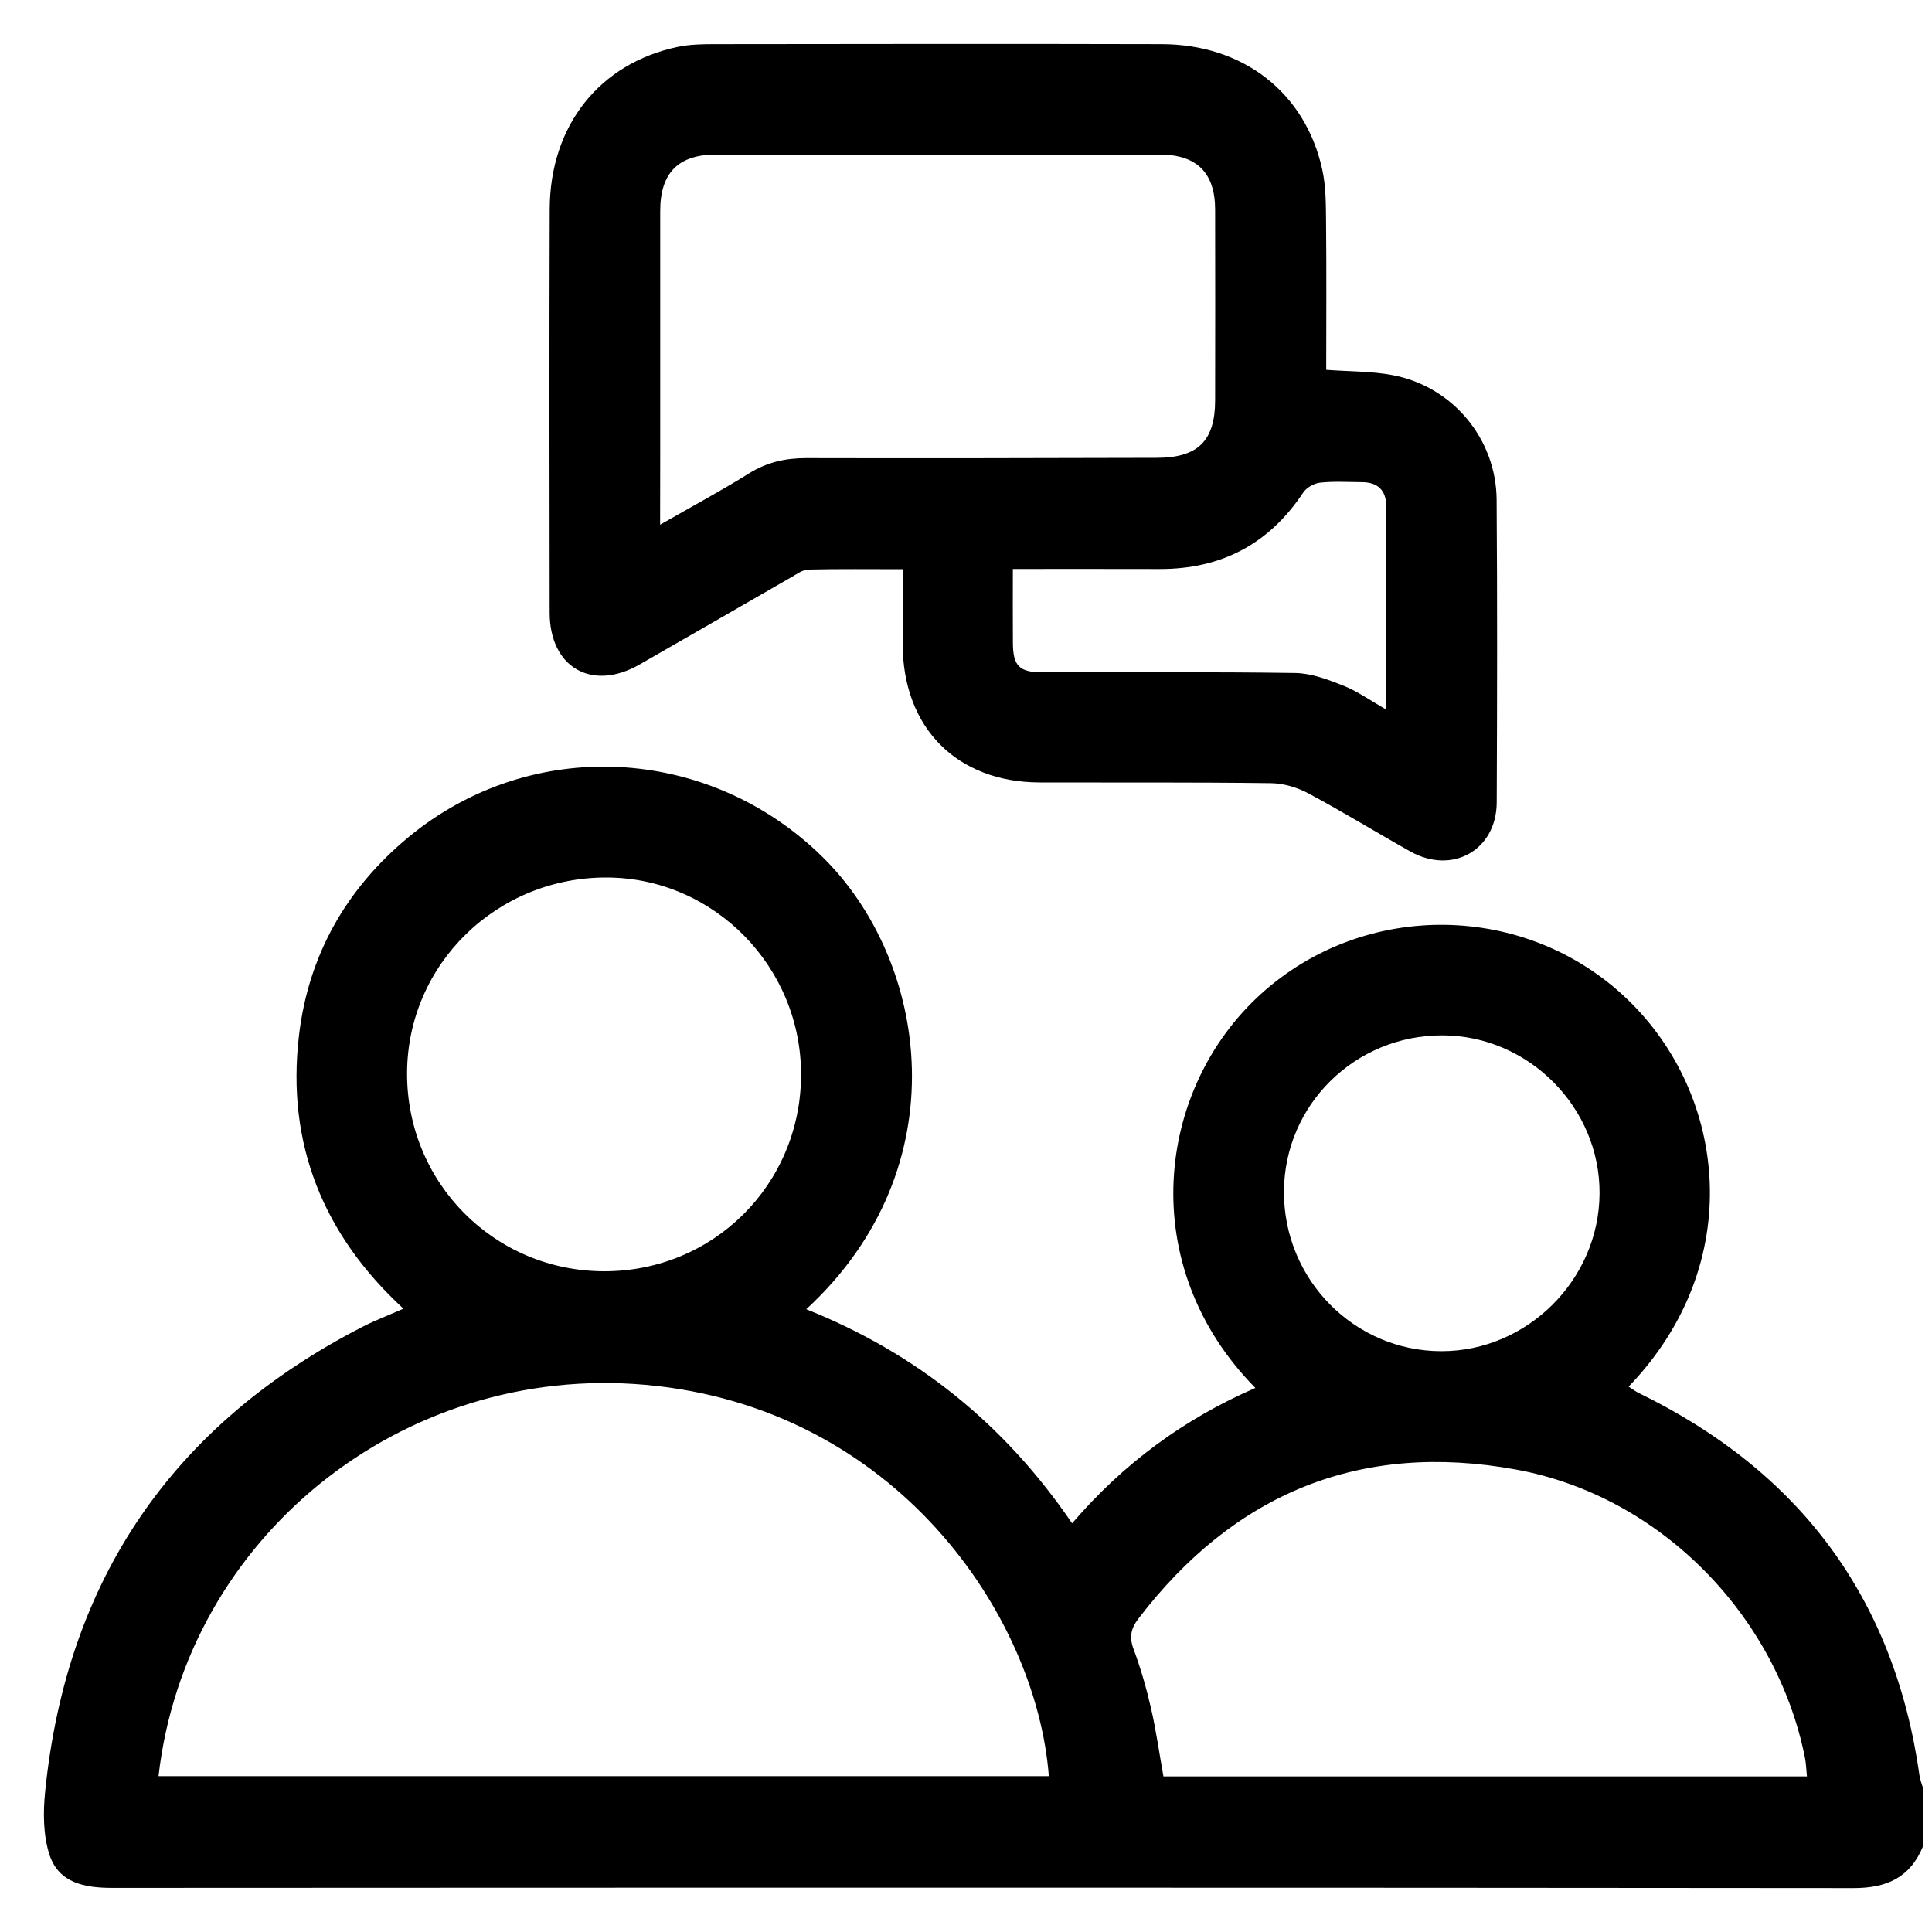 <svg width="40" height="40" viewBox="0 0 40 40" fill="none" xmlns="http://www.w3.org/2000/svg">
<path d="M39.811 38.232C39.544 38.878 39.058 39.092 38.371 39.091C26.355 39.079 14.34 39.081 2.325 39.087C1.75 39.087 1.214 38.984 1.024 38.399C0.893 37.995 0.891 37.523 0.935 37.091C1.38 32.693 3.584 29.485 7.514 27.466C7.772 27.334 8.045 27.231 8.353 27.095C6.691 25.565 5.928 23.682 6.189 21.447C6.383 19.783 7.163 18.404 8.458 17.332C10.996 15.231 14.668 15.427 17.022 17.735C19.228 19.899 19.879 24.169 16.693 27.106C18.971 28.016 20.795 29.481 22.197 31.539C23.257 30.301 24.516 29.377 25.991 28.736C23.5 26.209 23.928 22.55 26.11 20.576C28.255 18.635 31.589 18.671 33.692 20.688C35.757 22.668 36.167 26.166 33.719 28.709C33.792 28.755 33.856 28.805 33.927 28.84C37.256 30.461 39.222 33.081 39.742 36.763C39.754 36.849 39.788 36.931 39.812 37.014C39.811 37.422 39.811 37.827 39.811 38.232ZM3.282 36.773C9.447 36.773 15.58 36.773 21.715 36.773C21.457 33.435 18.539 29.133 13.366 28.672C8.311 28.222 3.843 31.849 3.282 36.773ZM37.411 36.779C37.397 36.638 37.393 36.514 37.37 36.393C36.779 33.436 34.365 30.97 31.392 30.426C28.169 29.836 25.554 30.914 23.566 33.517C23.415 33.715 23.377 33.895 23.468 34.14C23.618 34.541 23.736 34.956 23.832 35.374C23.938 35.837 24.003 36.309 24.088 36.779C28.544 36.779 32.968 36.779 37.411 36.779ZM16.585 22.265C16.596 20.027 14.793 18.182 12.576 18.168C10.293 18.153 8.439 19.959 8.428 22.209C8.416 24.483 10.231 26.314 12.502 26.32C14.764 26.327 16.574 24.531 16.585 22.265ZM26.583 24.668C26.575 26.488 28.035 27.972 29.839 27.975C31.617 27.978 33.105 26.499 33.117 24.714C33.13 22.932 31.651 21.44 29.866 21.436C28.056 21.431 26.591 22.873 26.583 24.668Z" fill="black"/>
<path d="M27.458 7.657C27.951 7.693 28.398 7.685 28.829 7.766C30.07 7.998 30.977 9.081 30.986 10.346C31.001 12.435 30.997 14.524 30.988 16.612C30.984 17.6 30.07 18.116 29.199 17.629C28.493 17.233 27.804 16.808 27.09 16.427C26.858 16.303 26.574 16.218 26.312 16.215C24.717 16.194 23.121 16.204 21.527 16.2C19.809 16.196 18.692 15.066 18.689 13.337C18.689 12.834 18.689 12.33 18.689 11.785C18.017 11.785 17.375 11.777 16.735 11.792C16.62 11.795 16.502 11.882 16.394 11.944C15.342 12.548 14.293 13.157 13.24 13.759C12.255 14.322 11.382 13.82 11.38 12.687C11.375 9.901 11.373 7.116 11.381 4.332C11.386 2.603 12.408 1.313 14.03 0.971C14.275 0.919 14.533 0.914 14.786 0.914C17.874 0.91 20.963 0.906 24.052 0.914C25.743 0.918 27.027 1.92 27.376 3.51C27.456 3.876 27.451 4.265 27.455 4.643C27.465 5.64 27.458 6.639 27.458 7.657ZM13.667 10.863C14.334 10.481 14.934 10.159 15.51 9.8C15.882 9.568 16.265 9.484 16.696 9.485C19.114 9.491 21.532 9.485 23.95 9.479C24.805 9.477 25.157 9.127 25.158 8.286C25.16 6.97 25.161 5.653 25.158 4.337C25.156 3.576 24.777 3.201 24.013 3.2C20.949 3.199 17.886 3.199 14.822 3.2C14.043 3.2 13.669 3.58 13.669 4.369C13.668 6.053 13.669 7.736 13.669 9.42C13.667 9.873 13.667 10.326 13.667 10.863ZM20.97 11.78C20.97 12.333 20.967 12.825 20.971 13.316C20.974 13.789 21.106 13.92 21.582 13.92C23.327 13.922 25.072 13.908 26.817 13.934C27.153 13.939 27.498 14.071 27.818 14.198C28.113 14.316 28.377 14.507 28.702 14.692C28.702 13.23 28.704 11.852 28.7 10.475C28.699 10.154 28.527 9.986 28.203 9.983C27.913 9.981 27.619 9.962 27.331 9.993C27.206 10.006 27.049 10.096 26.98 10.2C26.272 11.267 25.281 11.784 24.008 11.781C23.012 11.778 22.015 11.78 20.97 11.78Z" fill="black"/>
</svg>

